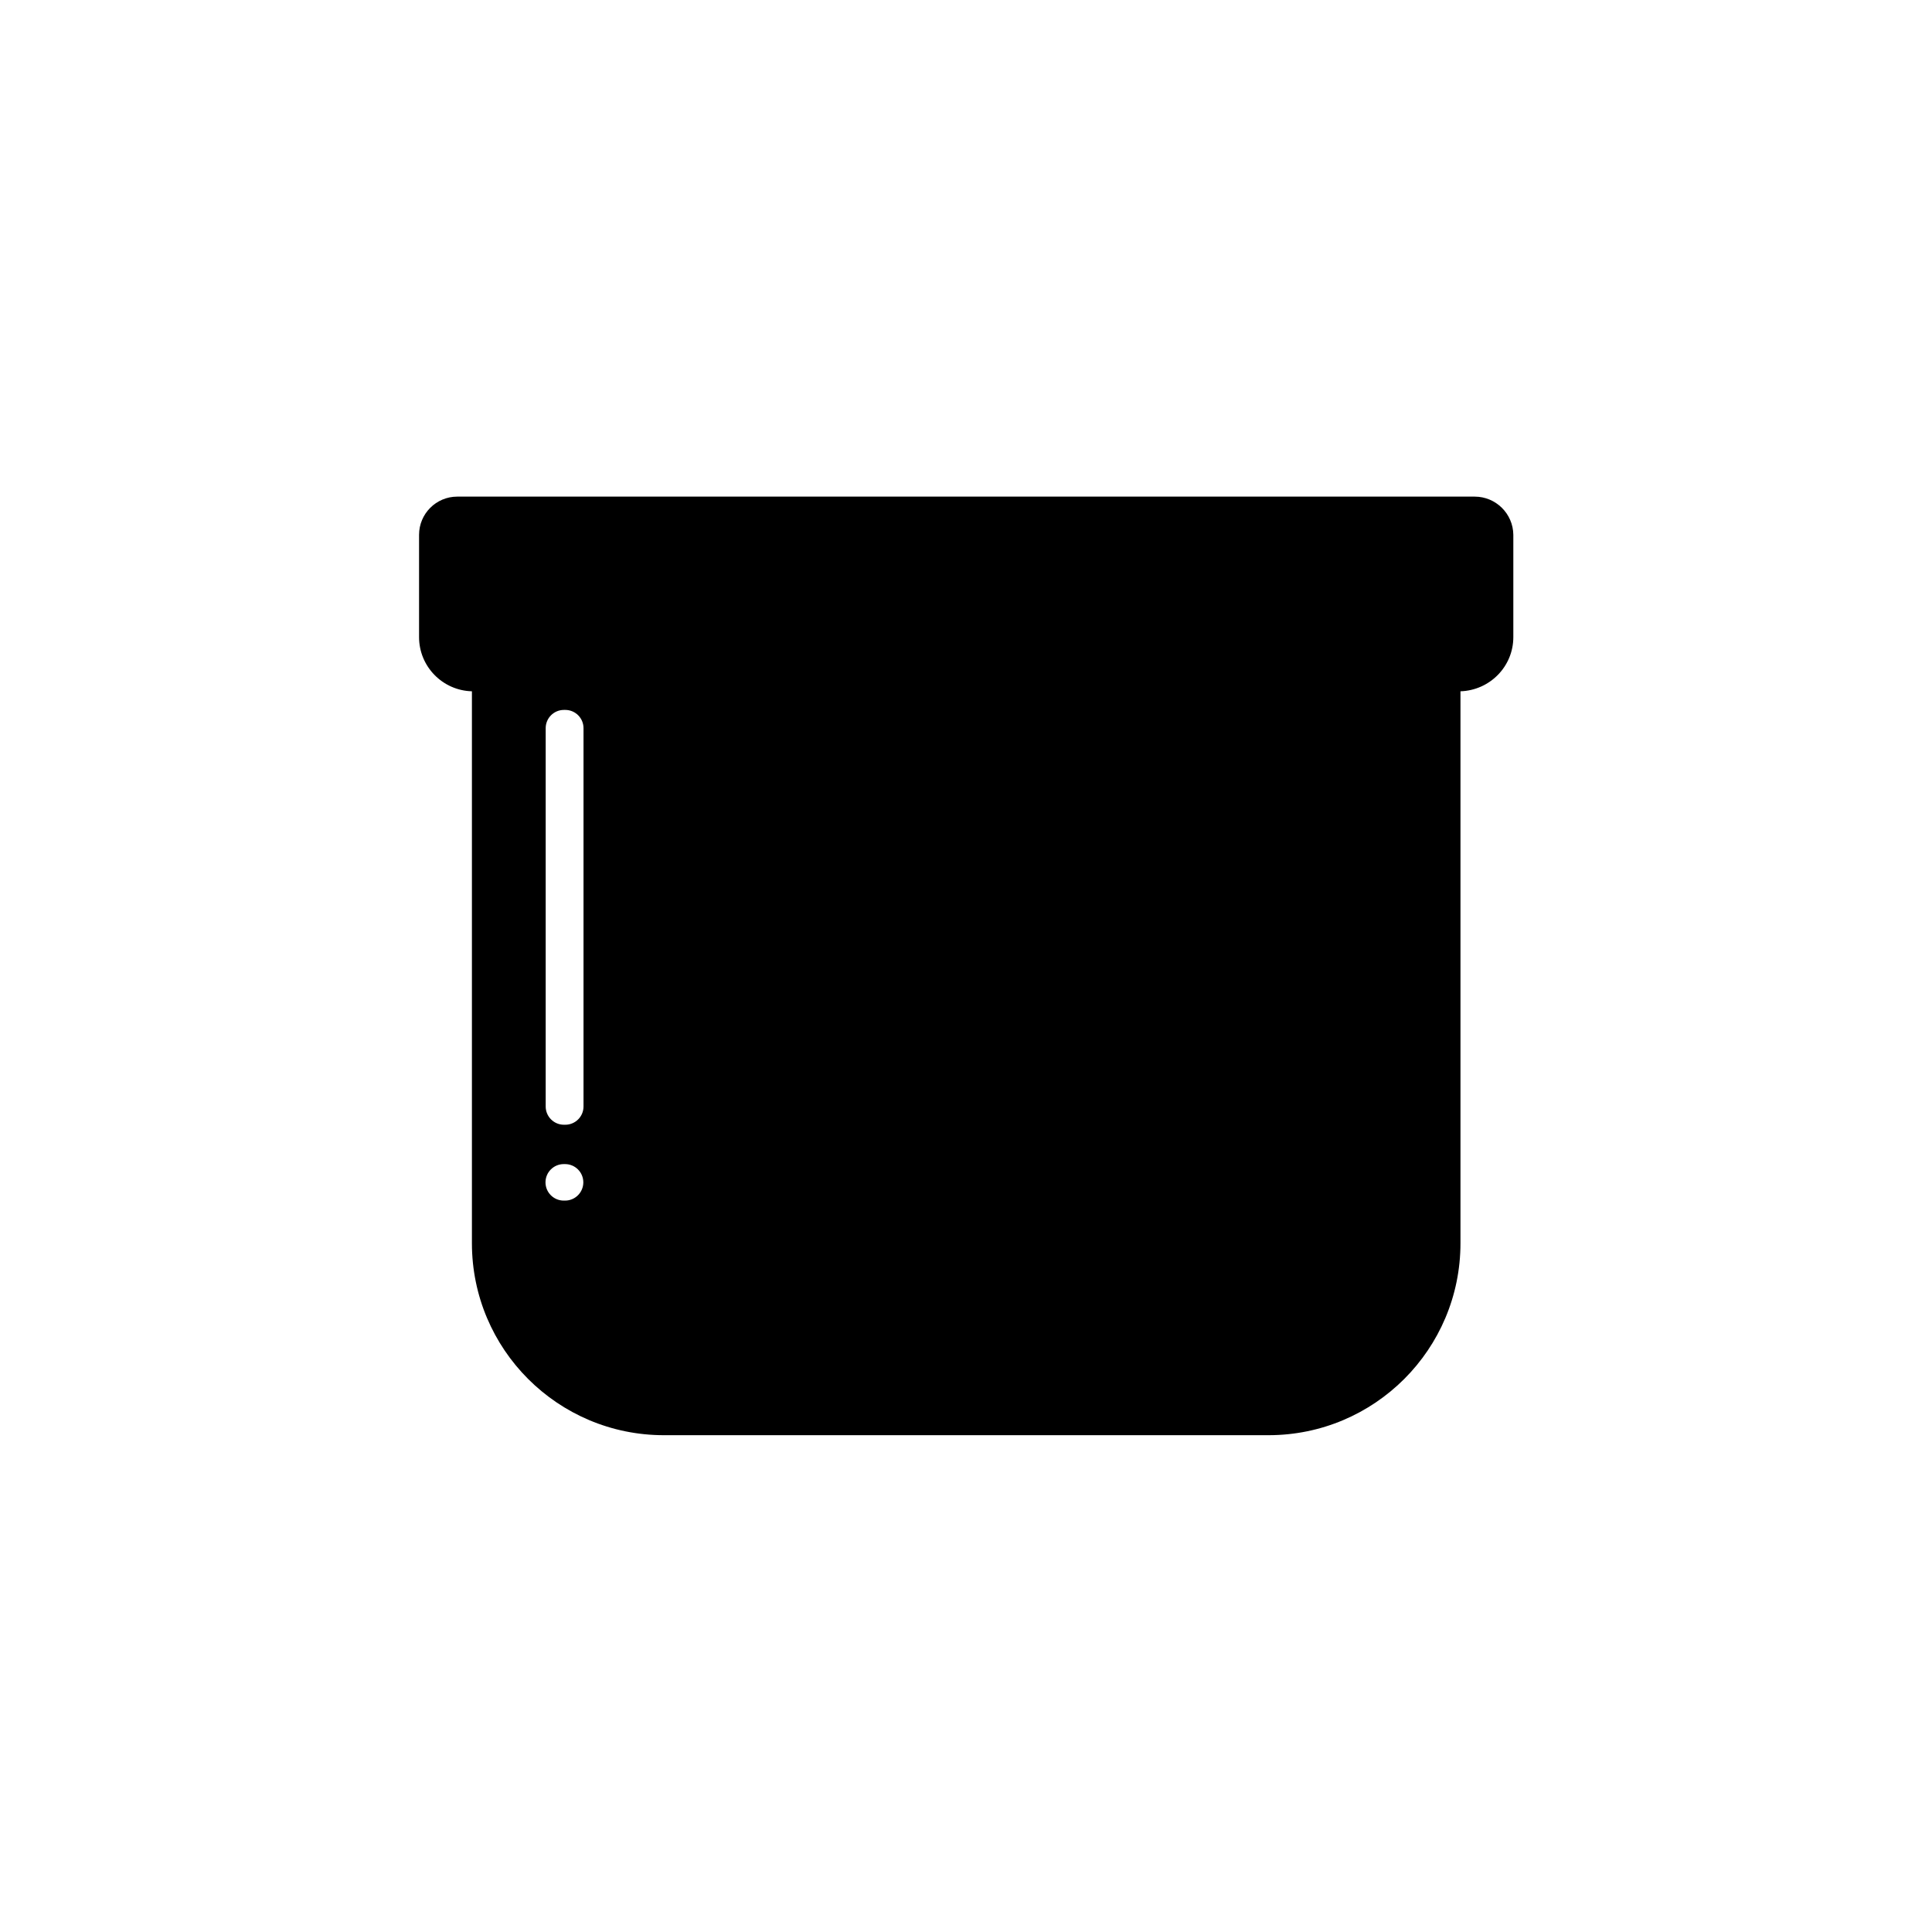 <?xml version="1.0" encoding="UTF-8"?>
<!-- Uploaded to: ICON Repo, www.svgrepo.com, Generator: ICON Repo Mixer Tools -->
<svg fill="#000000" width="800px" height="800px" version="1.1" viewBox="144 144 512 512" xmlns="http://www.w3.org/2000/svg">
 <path d="m534.82 275.61h-269.64c-5.594 0-10.125 4.535-10.125 10.125v27.105c0 7.809 6.246 14.156 14.008 14.359v146.26c0 28.113 22.773 50.883 50.883 50.883h160.21c28.113 0 50.883-22.773 50.883-50.883v-146.26c7.758-0.25 14.008-6.551 14.008-14.359v-27.105c-0.051-5.594-4.637-10.125-10.23-10.125zm-241.07 186.56h-0.352c-2.672 0-4.836-2.168-4.836-4.836 0-2.672 2.168-4.836 4.836-4.836h0.352c2.672 0 4.836 2.168 4.836 4.836 0 2.672-2.168 4.836-4.836 4.836zm4.887-24.938c0 2.672-2.168 4.836-4.836 4.836h-0.352c-2.672 0-4.836-2.168-4.836-4.836v-100.26c0-2.672 2.168-4.836 4.836-4.836h0.352c2.672 0 4.836 2.168 4.836 4.836z"/>
</svg>